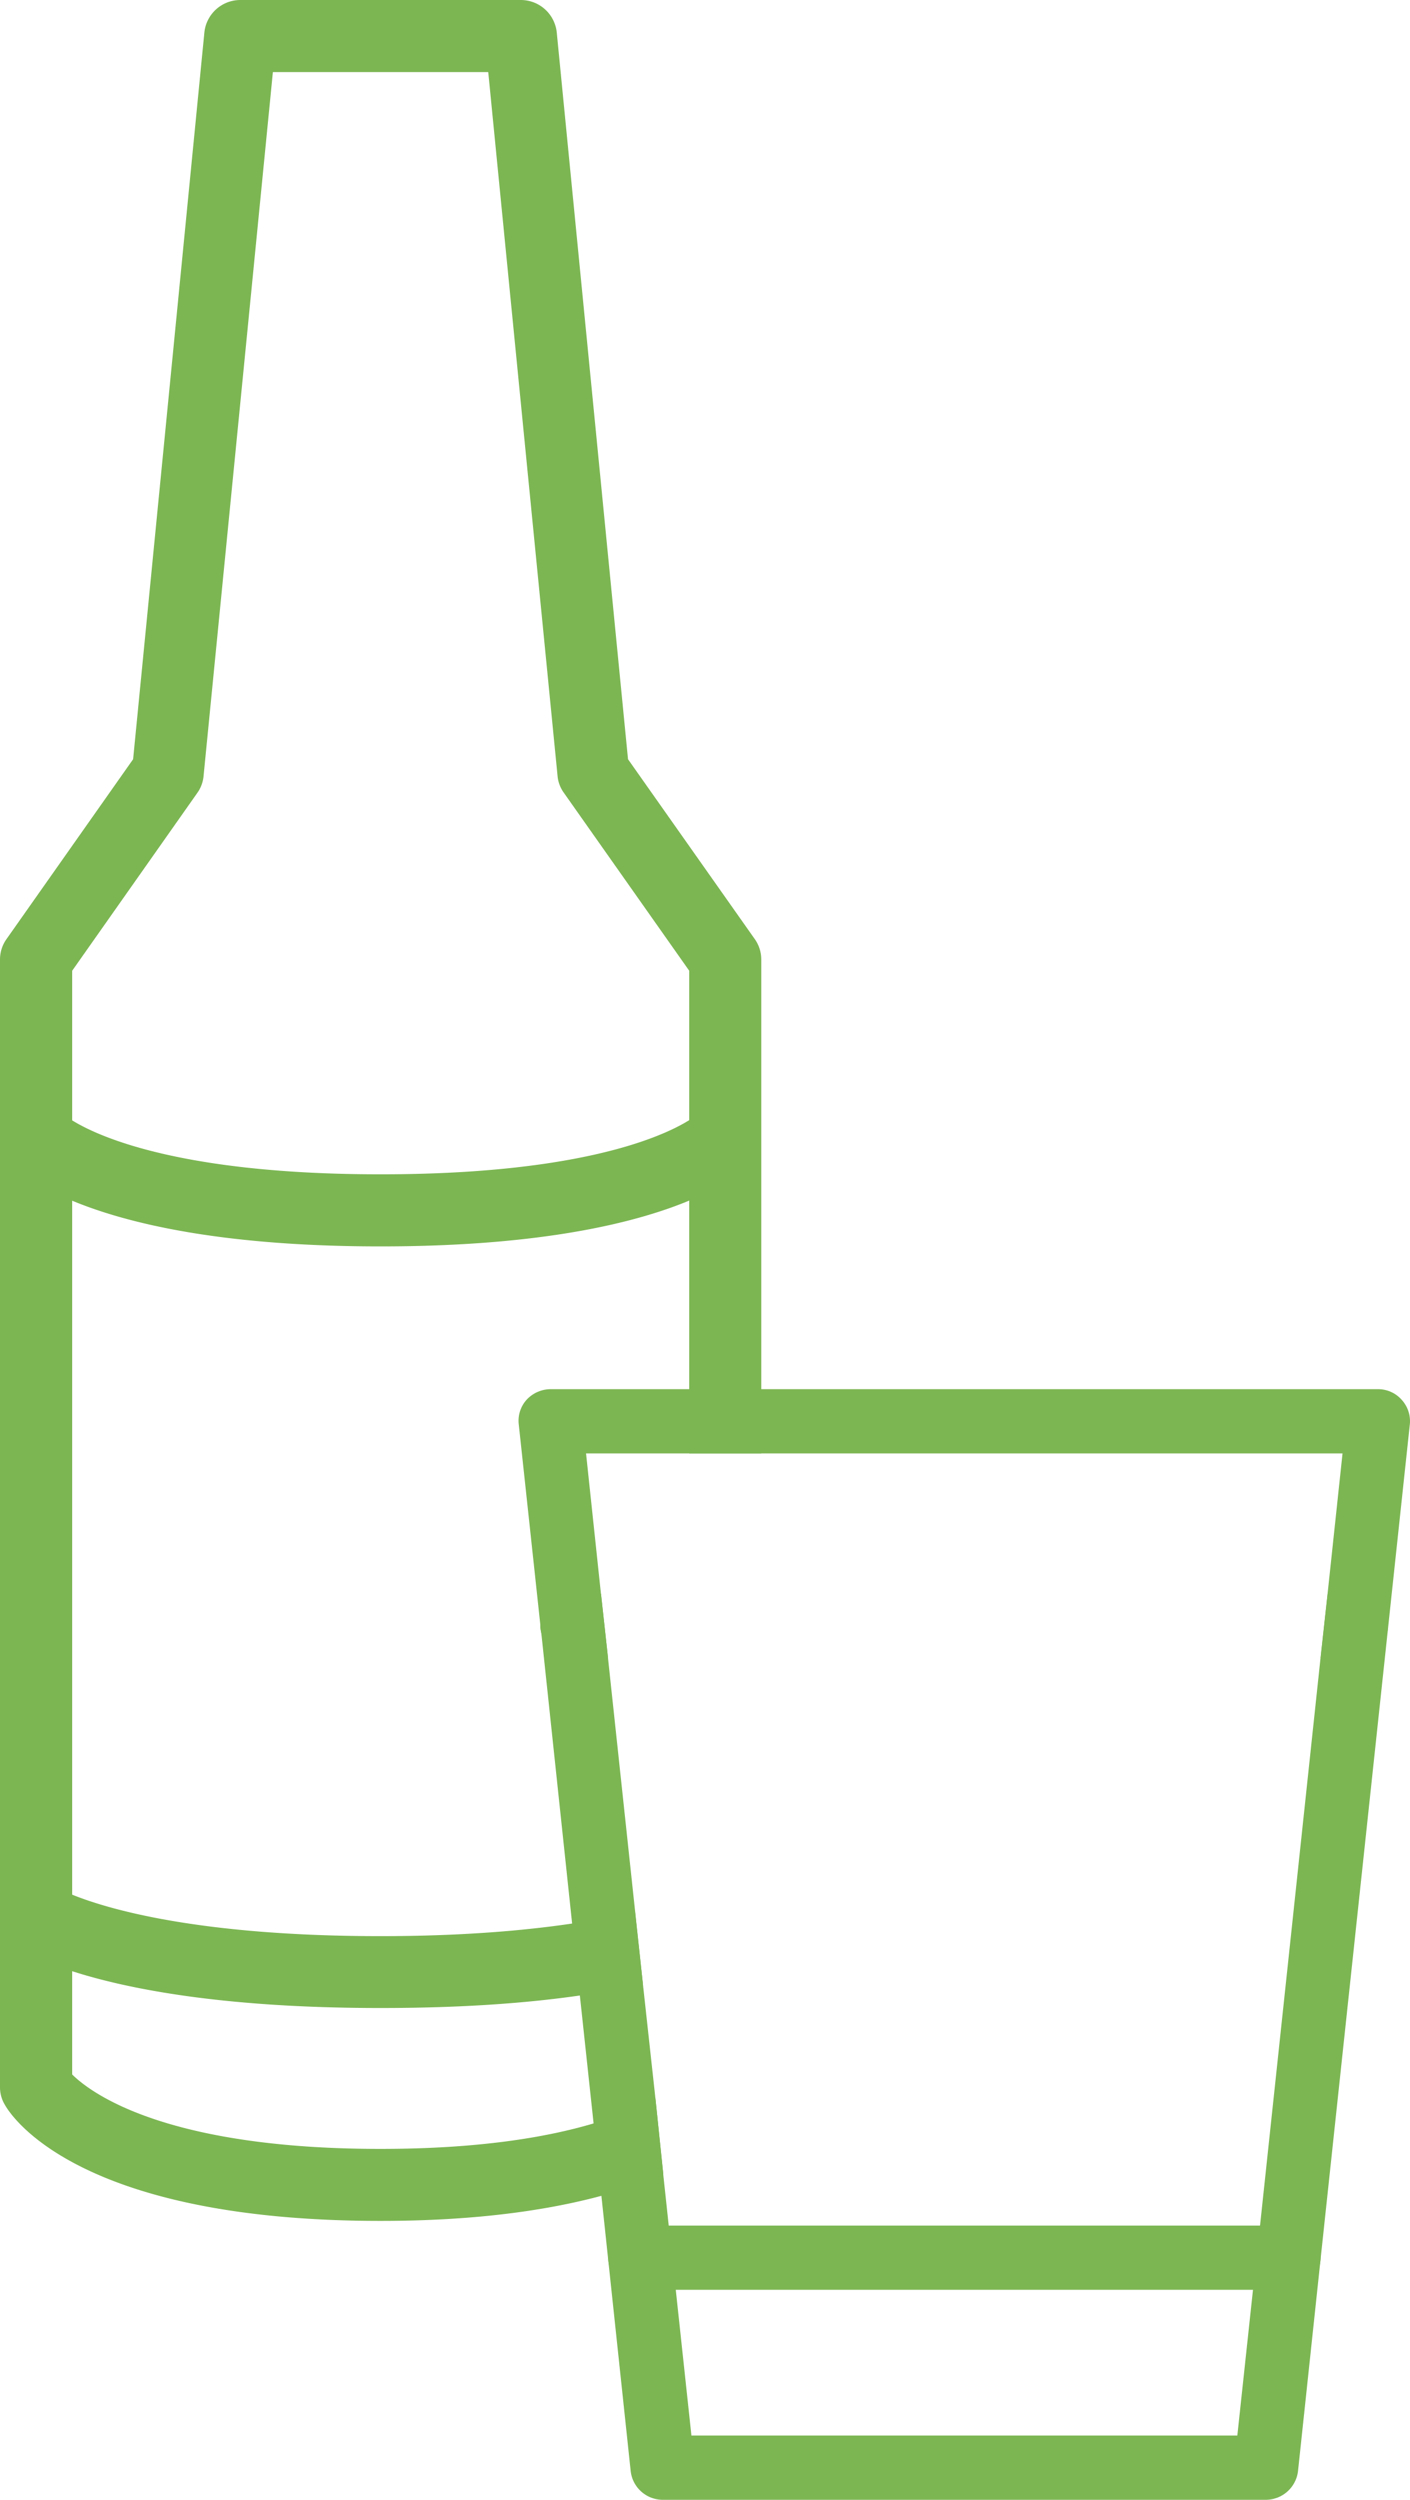 <svg xmlns="http://www.w3.org/2000/svg" viewBox="0 0 480.06 850.6"><defs><style>.cls-1{fill:#7cb653;}</style></defs><title>Datový zdroj 192</title><g id="Vrstva_2" data-name="Vrstva 2"><g id="Vrstva_1-2" data-name="Vrstva 1"><path class="cls-1" d="M256.87,319.39l-43.05-61.05L189.56,11.06A12.31,12.31,0,0,0,177.29,0H81.85A12.31,12.31,0,0,0,69.58,11.06L45.32,258.34l-43,61.05A12,12,0,0,0,0,326.46V710.1a11.48,11.48,0,0,0,1.6,6c2.27,4.14,25.33,39.6,128,39.6,32.39,0,56.79-3.6,75.18-8.54a131.61,131.61,0,0,0,21.06-7.33L223.15,714a109.8,109.8,0,0,1-21.06,8.53c-16.13,4.8-39.46,8.67-72.52,8.67-73.85,0-98.91-19.33-105-25.33V330.32L67.18,269.8a11.66,11.66,0,0,0,2.14-5.86L92.91,24.53h73.32l23.59,239.41A11.56,11.56,0,0,0,192,269.8l42.66,60.52V494.55h24.53V326.46A12,12,0,0,0,256.87,319.39Z"/><path class="cls-1" d="M218.88,675c-6.13,1.46-13.33,2.8-21.46,4-17.46,2.53-39.72,4.26-67.85,4.26-54.25,0-86.78-6.66-105-12.53-12.27-4-17.86-7.6-19.2-8.4A12.34,12.34,0,0,1,0,652.24,12.28,12.28,0,0,1,19.06,642a31.31,31.31,0,0,0,5.47,2.67c11.46,4.66,42.39,14.13,105,14.13,27.59,0,48.92-1.87,65.18-4.27,8.53-1.33,15.6-2.8,21.47-4.27Z"/><path class="cls-1" d="M129.56,424.11c-98.25,0-123.87-25.83-126.48-28.77A12.27,12.27,0,0,1,21.2,378.81c1,.93,23.85,20.77,108.36,20.77,86.11,0,108.19-20.6,108.4-20.81a12.44,12.44,0,0,1,17.18-.27,12.08,12.08,0,0,1,.91,16.84C253.44,398.28,227.84,424.11,129.56,424.11Z"/><path class="cls-1" d="M477.22,476.29a10.69,10.69,0,0,0-8-3.6H187.42a11.21,11.21,0,0,0-8.13,3.6,10.69,10.69,0,0,0-2.67,8.39L184,553.2a10.52,10.52,0,0,0,.26,2.13l10.53,99.18L197.42,679l4.67,43.45,2.66,24.66L207,768.22l7.73,72.65a11,11,0,0,0,10.8,9.73H431a11.07,11.07,0,0,0,10.93-9.73l7.74-72.65L480,484.68A10.78,10.78,0,0,0,477.22,476.29ZM429,757.29l-2.4,21.86-5.33,49.58H235.41l-5.33-49.58-2.4-21.86-1.87-17.47L223.15,714,218.88,675l-2.66-24.8L207,564.13l-2.4-21.86-5.07-47.72H457.09L452,542.27l-2.4,21.86Z"/><path class="cls-1" d="M449.63,768.22a11,11,0,0,1-10.93,10.93H218a10.93,10.93,0,1,1,0-21.86H438.7A11,11,0,0,1,449.63,768.22Z"/><path class="cls-1" d="M204.62,542.27l2.4,21.86H194.89a10.87,10.87,0,0,1-10.67-8.8,10.52,10.52,0,0,1-.26-2.13,11,11,0,0,1,10.93-10.93Z"/><path class="cls-1" d="M472.55,553.2a10.86,10.86,0,0,1-10.79,10.93H449.63l2.4-21.86h9.73A10.86,10.86,0,0,1,472.55,553.2Z"/></g></g></svg>